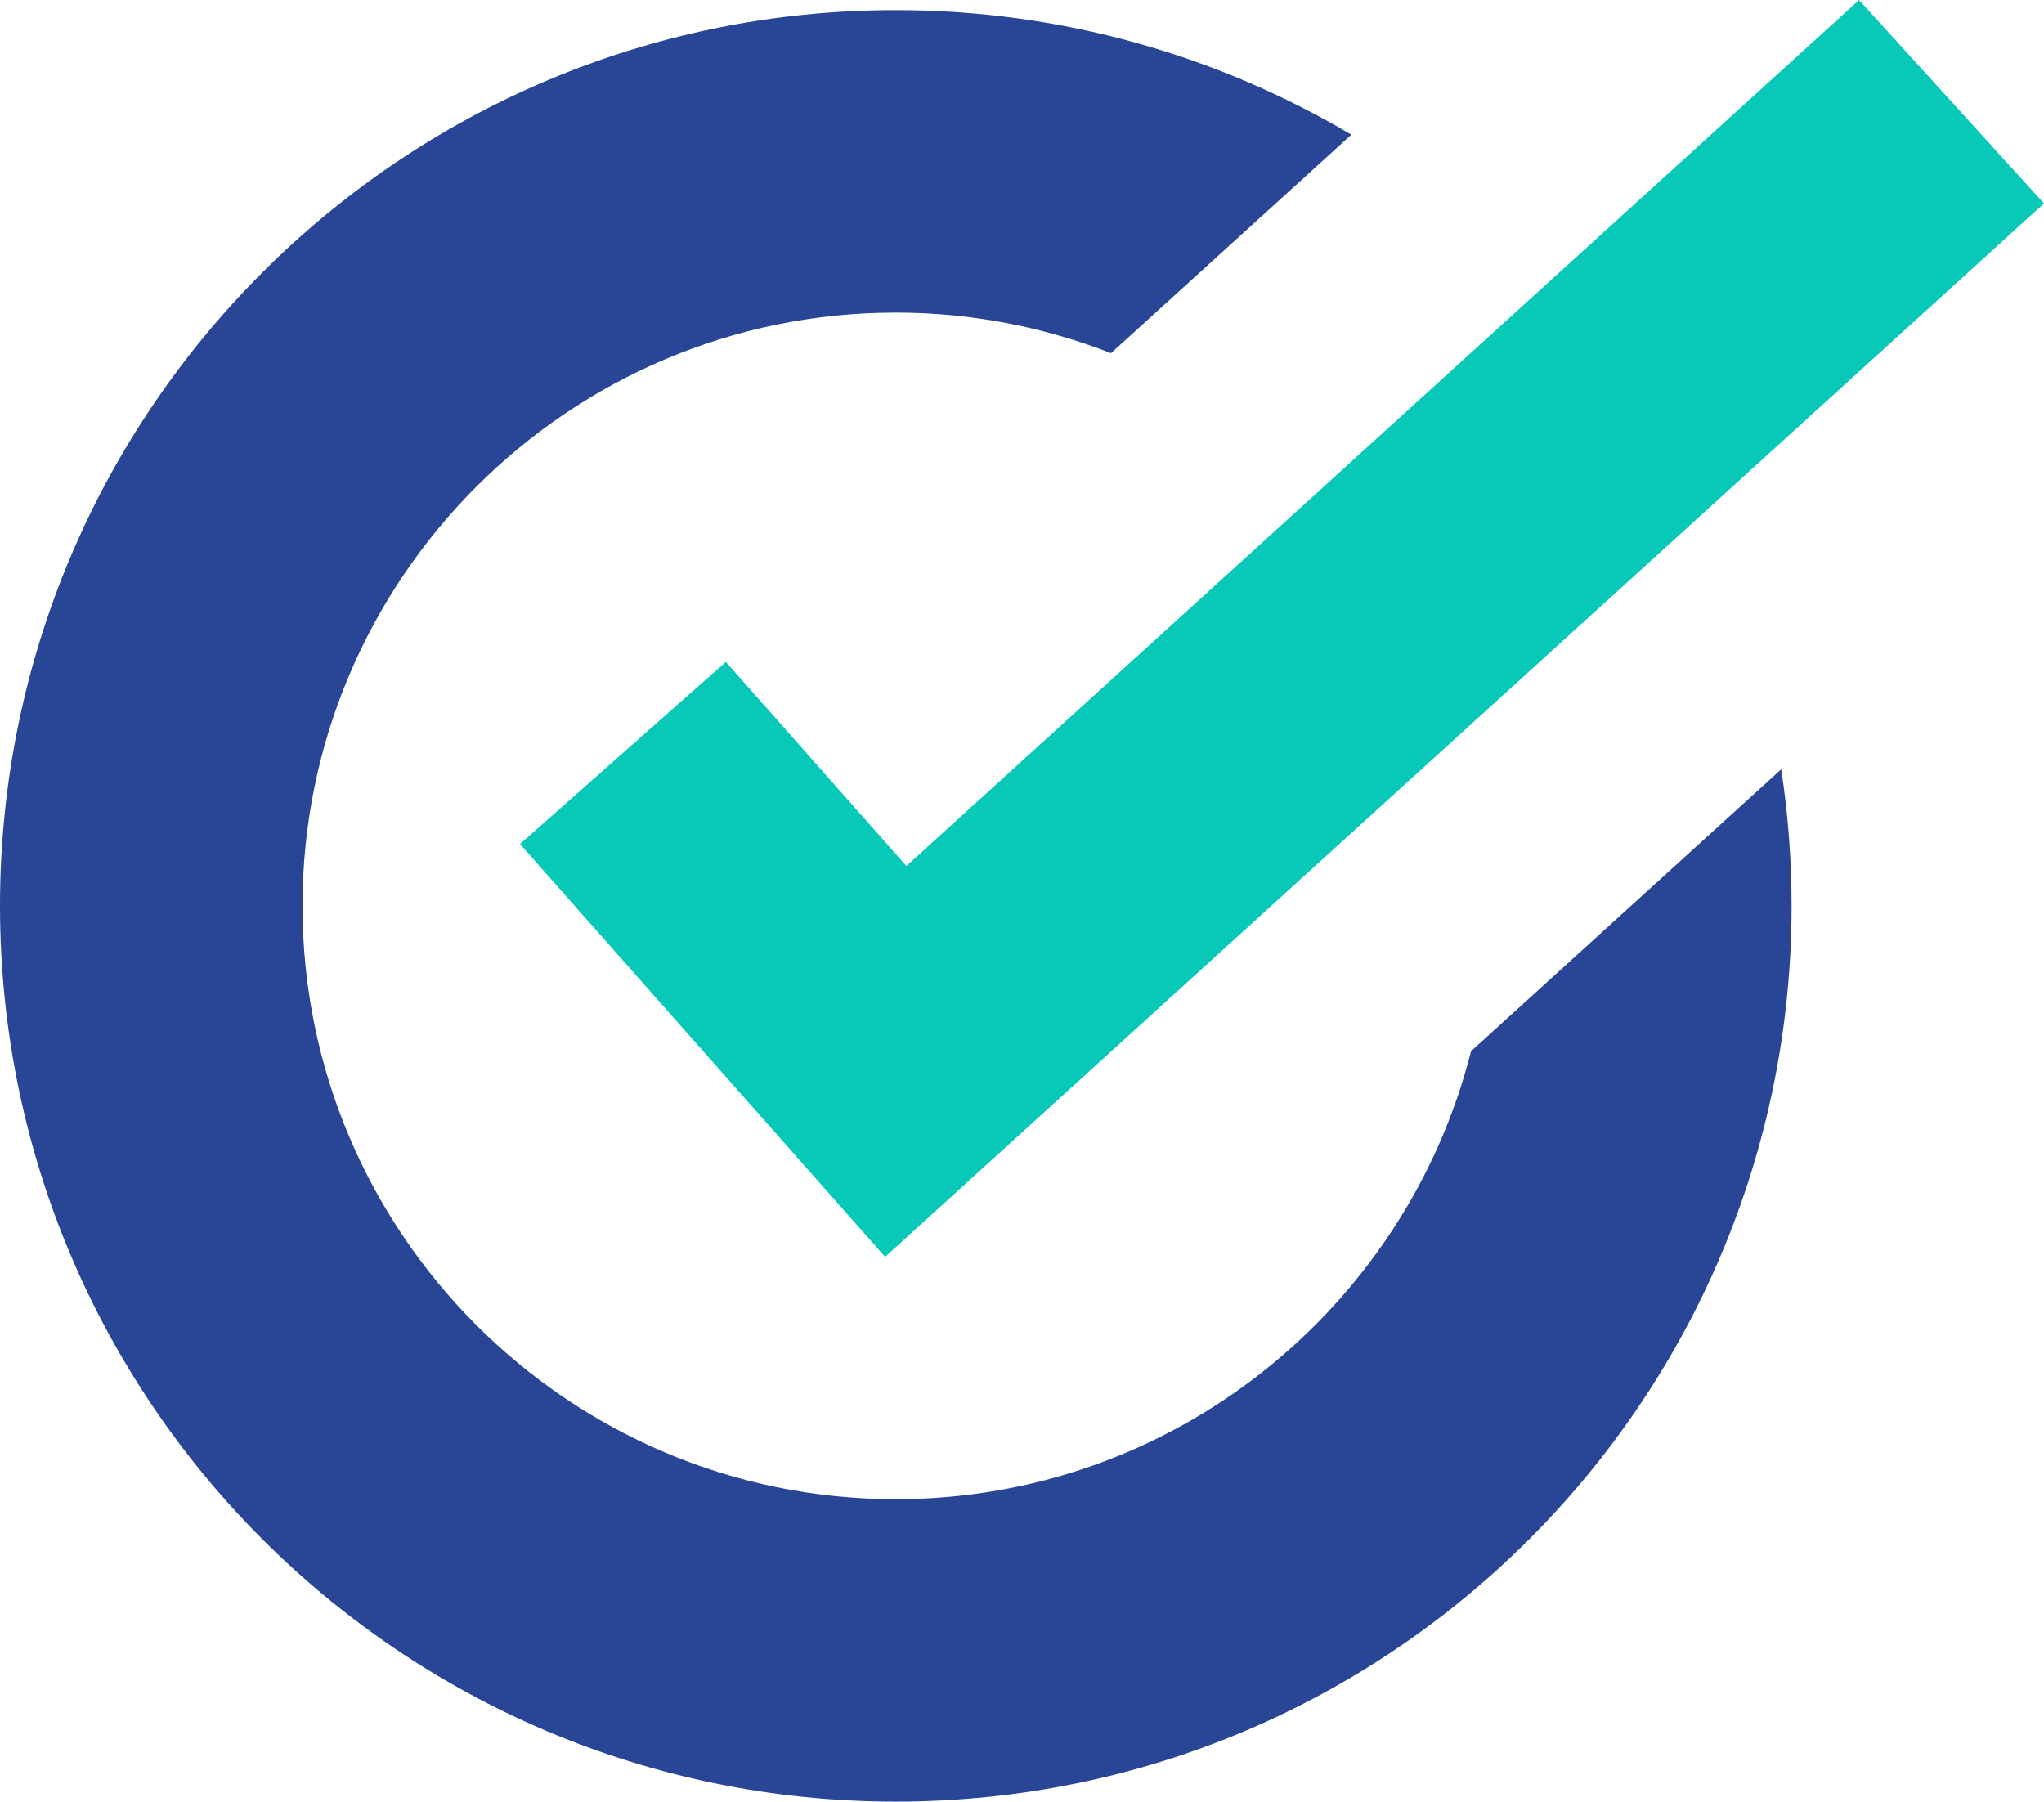 <?xml version="1.0" encoding="UTF-8"?>
<svg id="Livello_2" data-name="Livello 2" xmlns="http://www.w3.org/2000/svg" viewBox="0 0 242.85 214.05">
  <defs>
    <style>
      .cls-1 {
        fill: #08c8b8;
      }

      .cls-2 {
        fill: #294596;
      }
    </style>
  </defs>
  <g id="Livello_1-2" data-name="Livello 1">
    <g>
      <polygon class="cls-1" points="105.16 149.33 61.78 100.28 86.24 78.64 107.69 102.89 220.88 0 242.85 24.17 105.16 149.33"/>
      <path class="cls-2" d="M174.77,124.91c-7.73,30.54-35.43,53.21-68.34,53.21-38.87,0-70.49-31.62-70.49-70.49s31.62-70.49,70.49-70.49c9.02,0,17.63,1.72,25.57,4.82l28.56-25.96C144.69,6.61,126.19,1.2,106.43,1.2,47.65,1.2,0,48.85,0,107.62s47.65,106.43,106.43,106.43,106.43-47.65,106.43-106.43c0-5.51-.42-10.93-1.23-16.22l-36.86,33.5Z"/>
    </g>
  </g>
</svg>